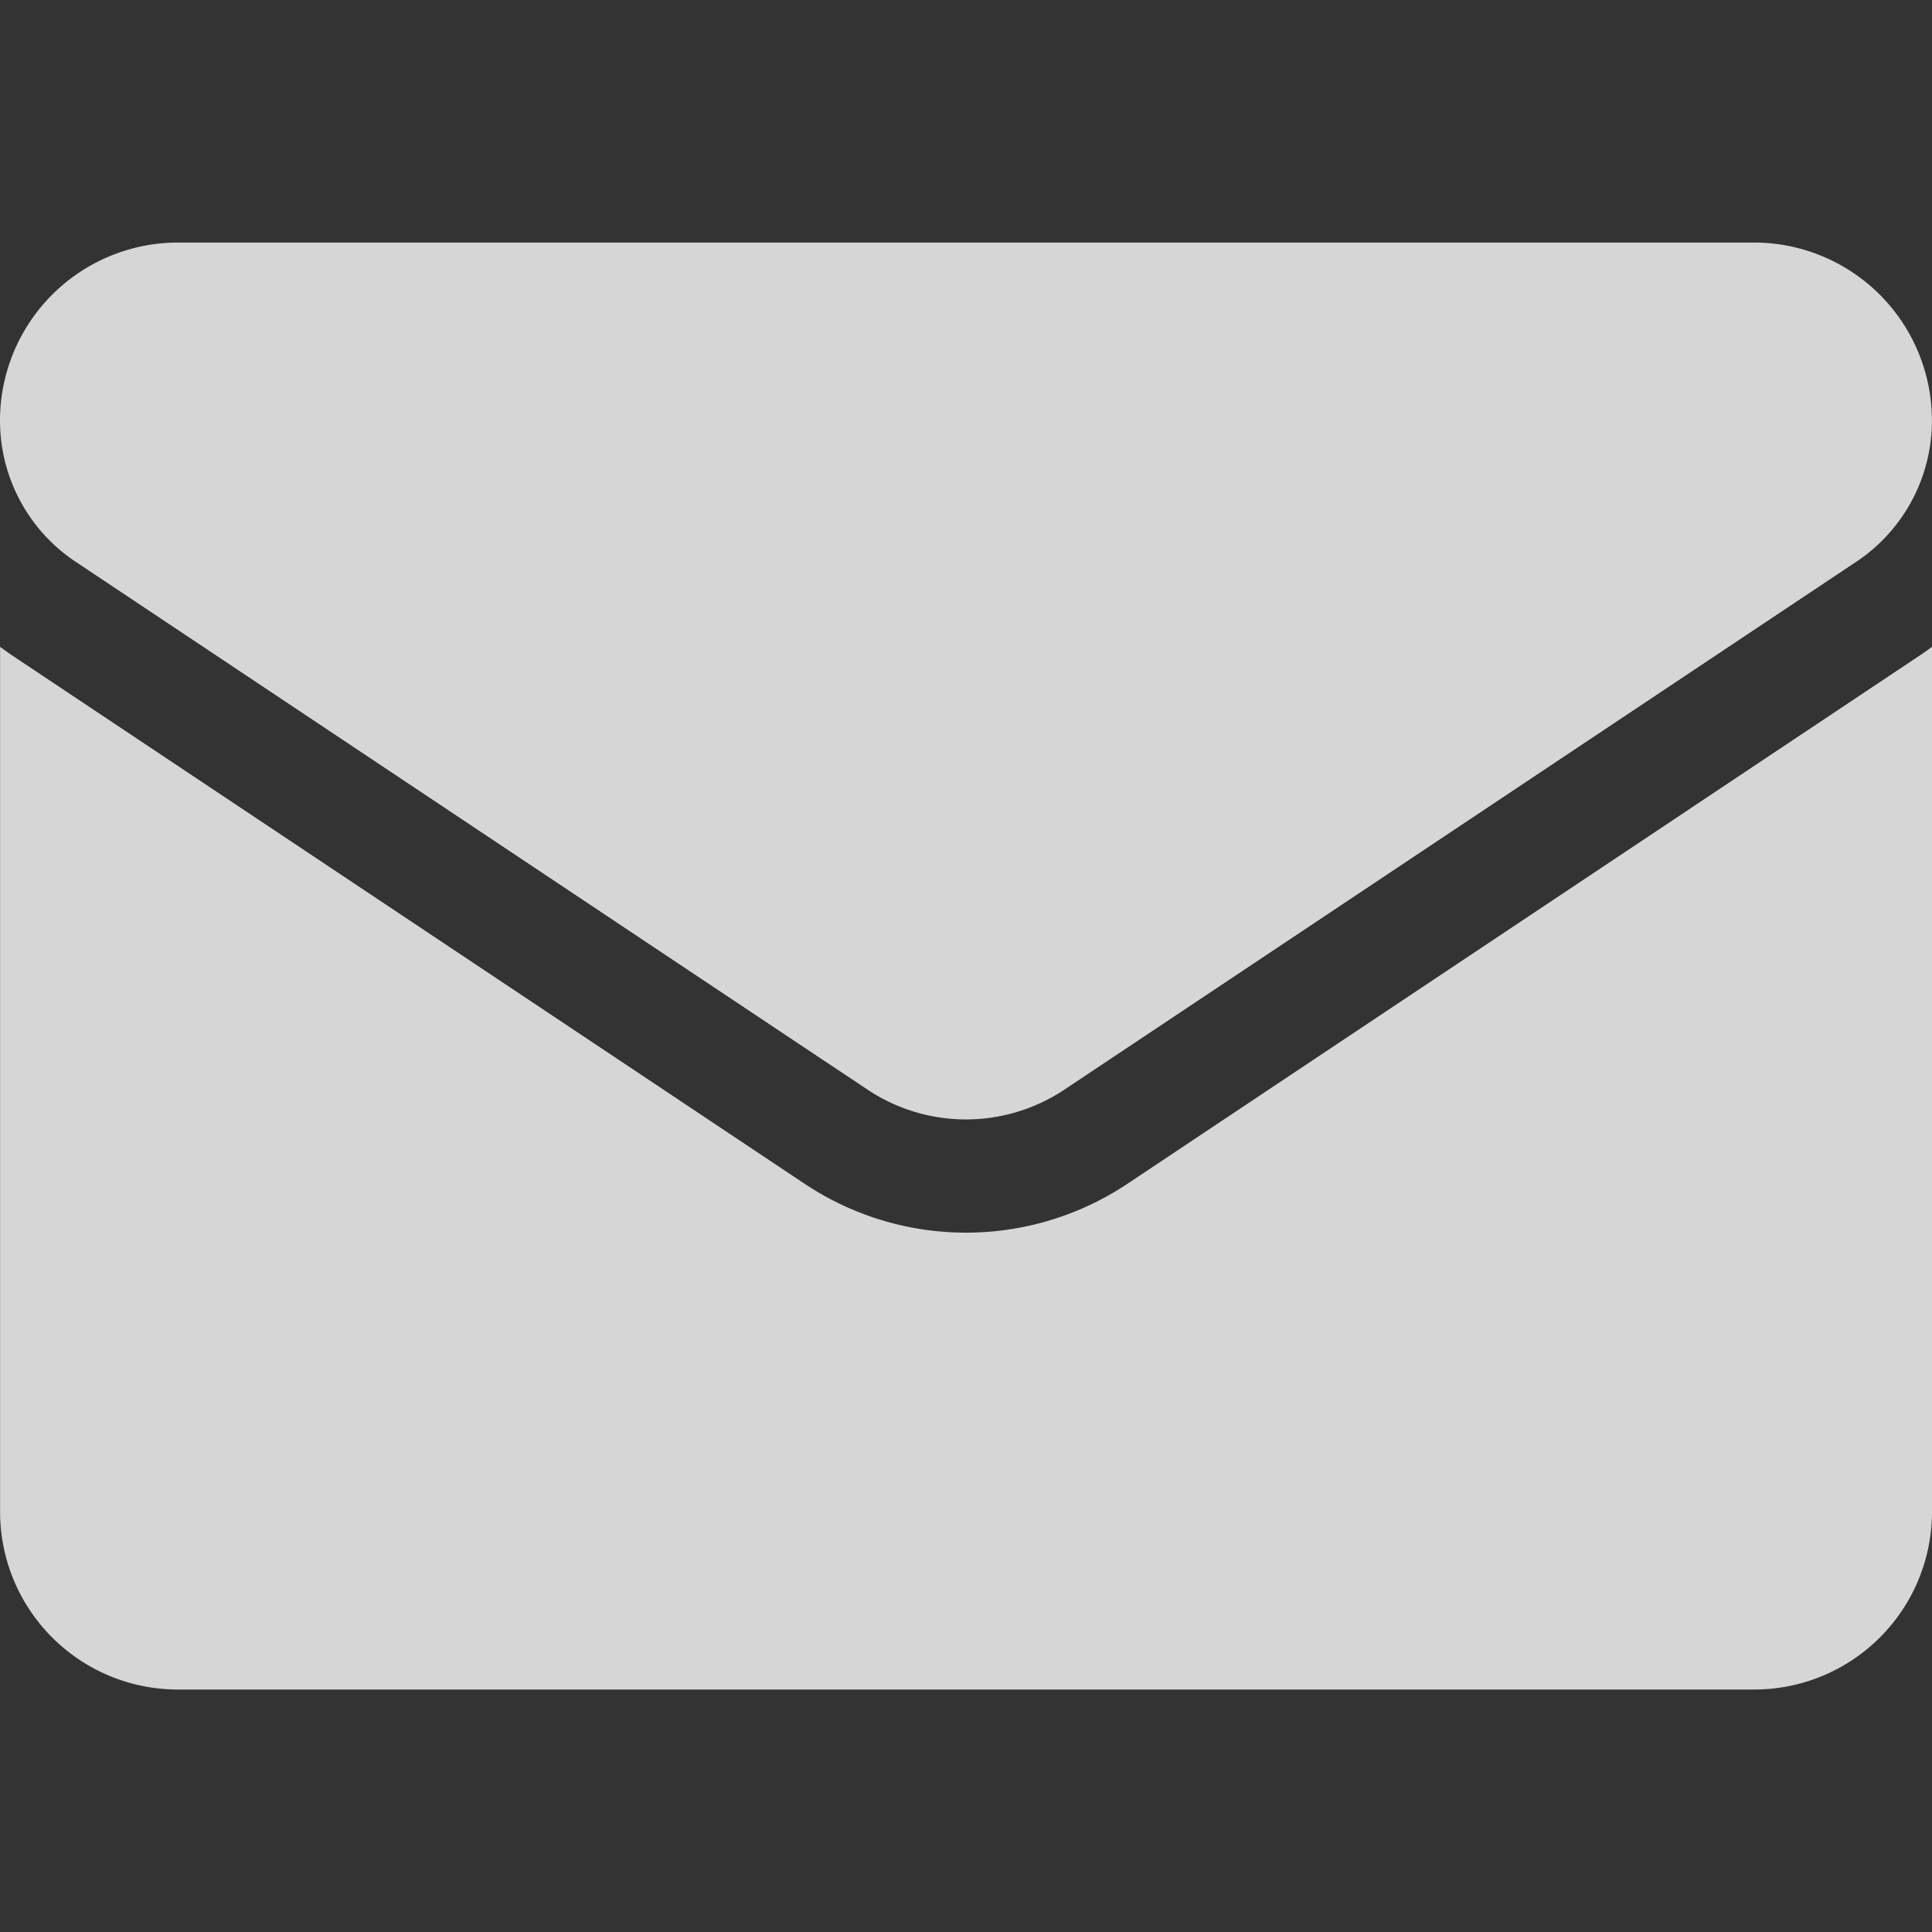 <?xml version="1.0" encoding="UTF-8"?>
<svg xmlns="http://www.w3.org/2000/svg" xmlns:xlink="http://www.w3.org/1999/xlink" width="24" height="24" viewBox="0 0 24 24">
  <rect x="0" y="0" width="24" height="24" fill="#333333" stroke="none"/>
  <defs>
    <clipPath id="clip-path">
      <rect id="Rectangle_2694" data-name="Rectangle 2694" width="24" height="24" transform="translate(886 204)" fill="#fff"></rect>
    </clipPath>
  </defs>
  <g id="Group_24802" data-name="Group 24802" transform="translate(-886 -204)" clip-path="url(#clip-path)">
    <path id="Path_22243" data-name="Path 22243" d="M900.006,220.044a3.614,3.614,0,0,1-4.011,0l-9.835-6.557q-.081-.054-.159-.113v10.743a2.209,2.209,0,0,0,2.21,2.21H907.79a2.209,2.209,0,0,0,2.21-2.21V213.374c-.052.039-.105.077-.16.113Z" transform="translate(0 -1.339)" fill="rgba(255,255,255,0.8)"></path>
    <path id="Path_22244" data-name="Path 22244" d="M886.939,211.48l9.835,6.556a2.205,2.205,0,0,0,2.451,0l9.835-6.556a2.107,2.107,0,0,0,.939-1.757,2.211,2.211,0,0,0-2.209-2.208H888.209a2.212,2.212,0,0,0-2.209,2.21A2.106,2.106,0,0,0,886.939,211.48Z" transform="translate(0 -0.502)" fill="rgba(255,255,255,0.8)"></path>
  </g>
</svg>
